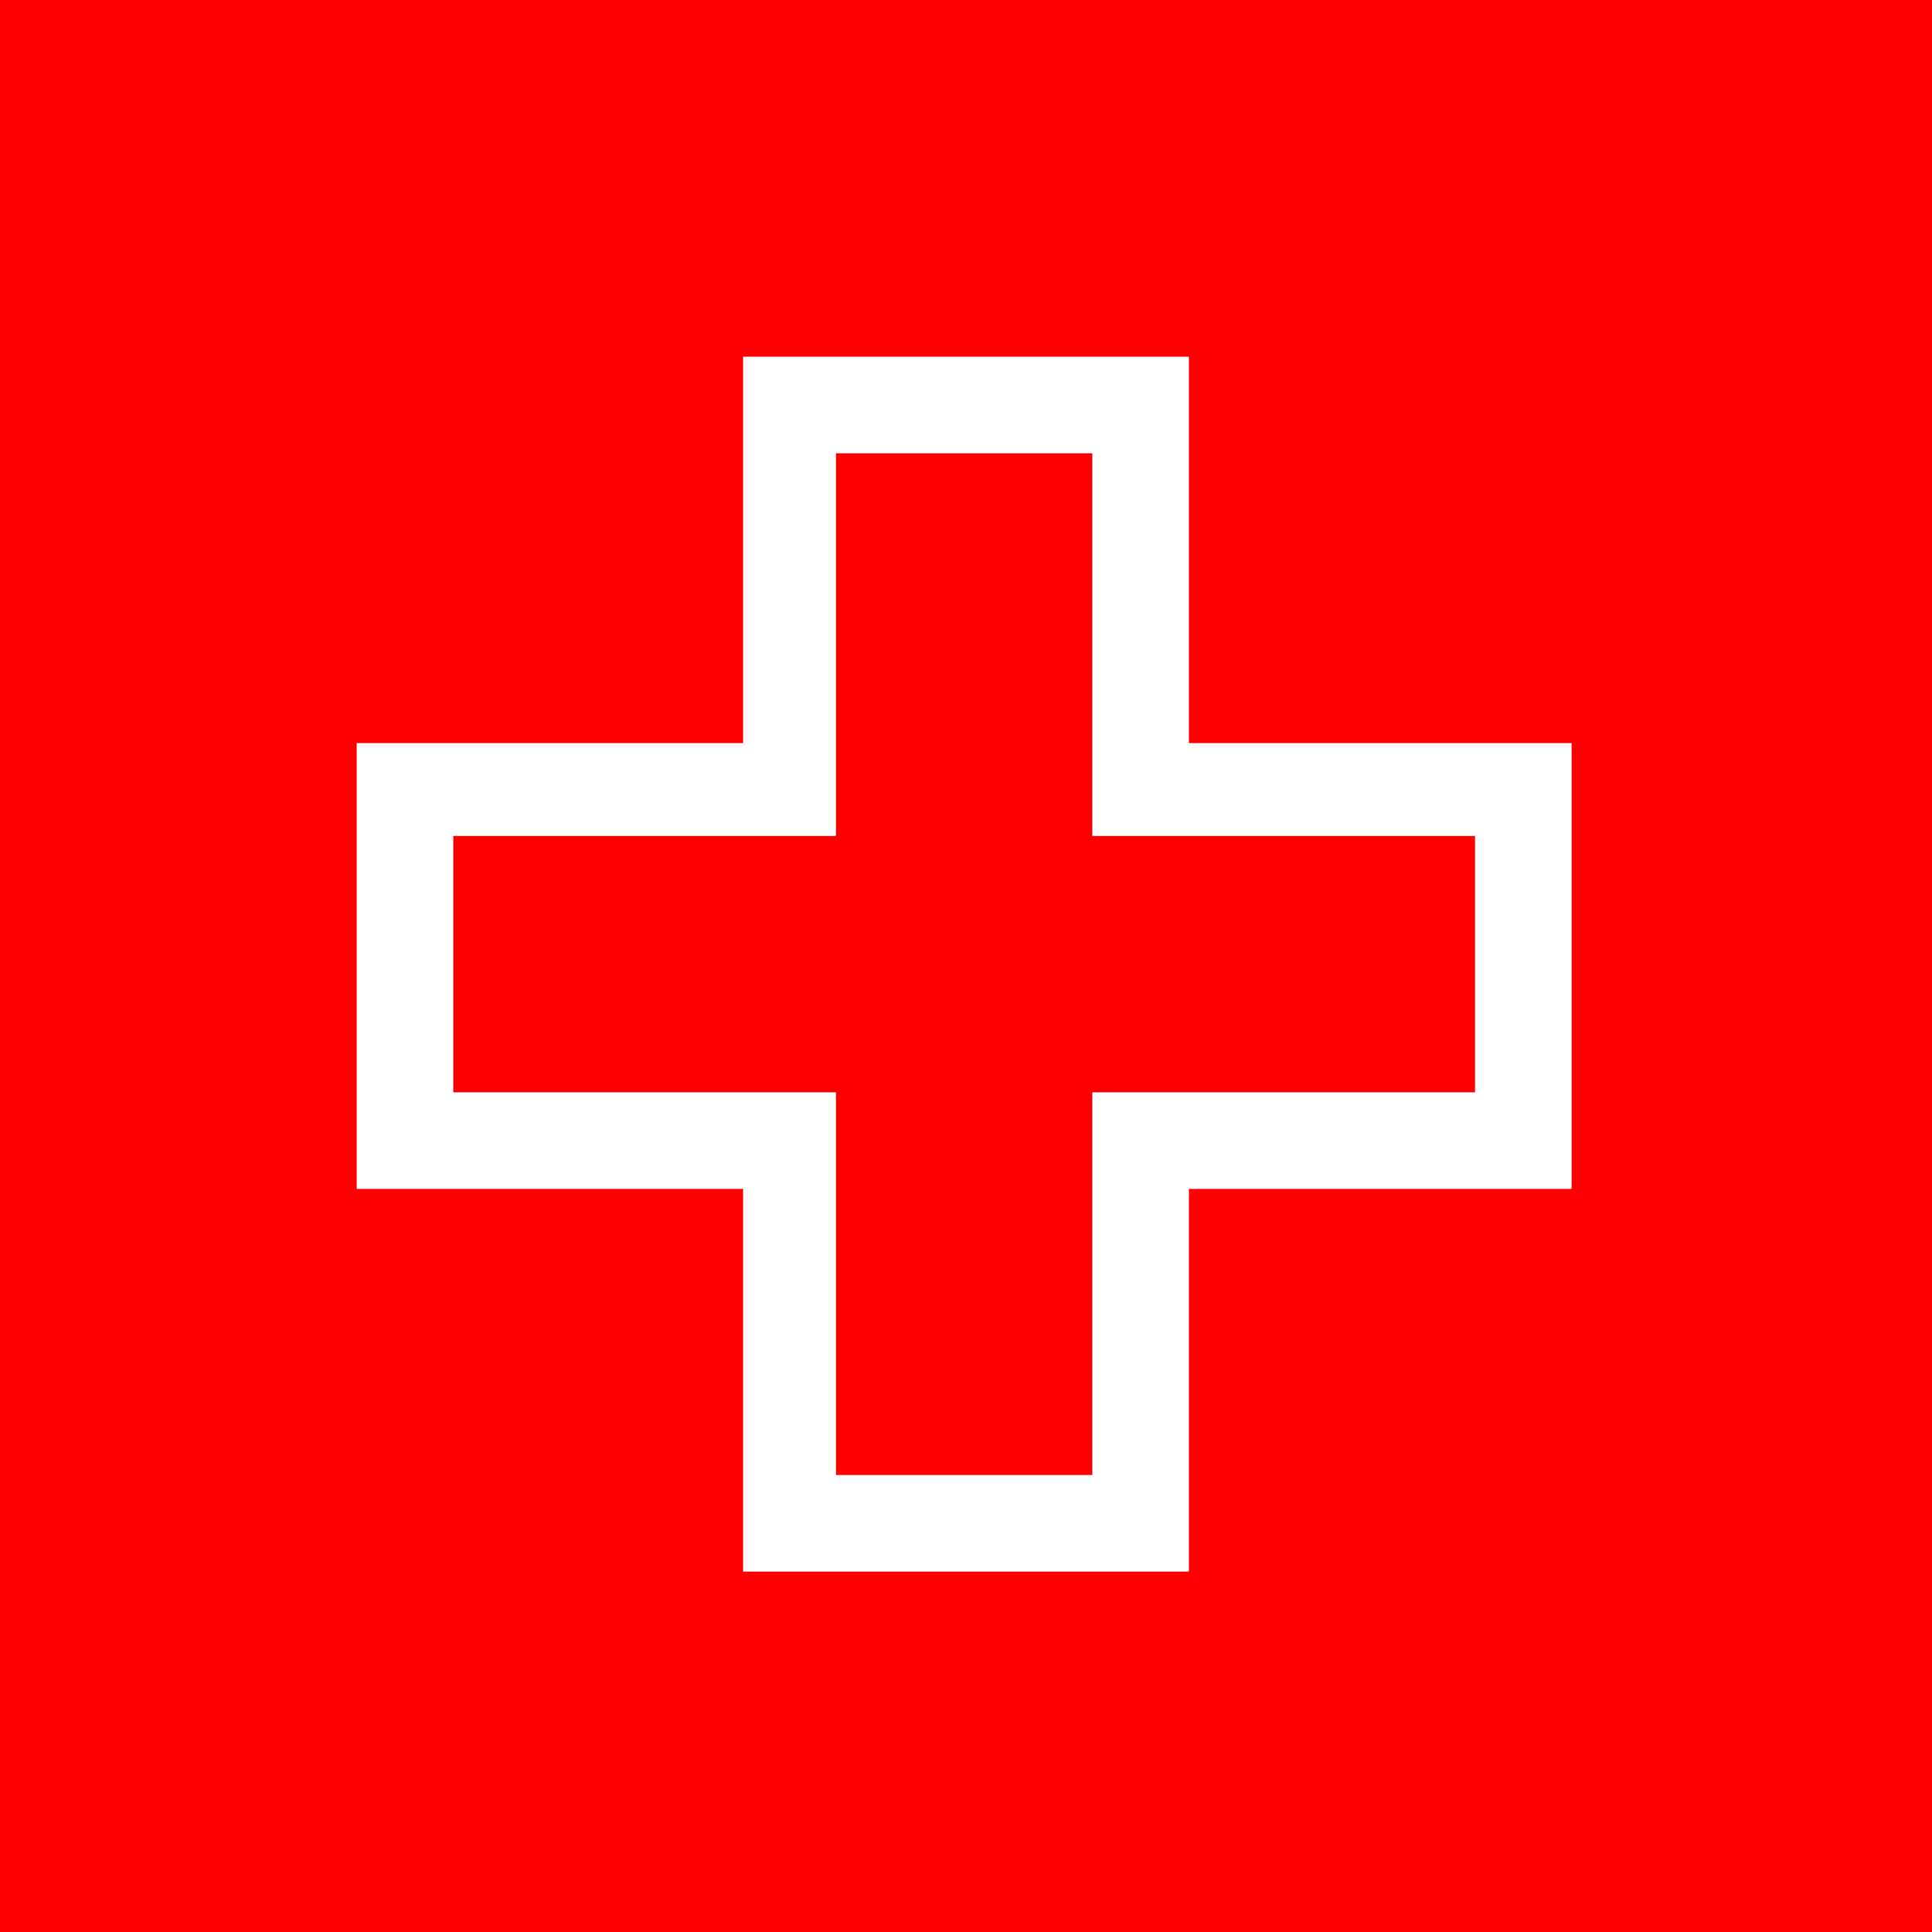 <?xml version="1.0" encoding="utf-8"?>
<!-- Generator: Adobe Illustrator 28.4.1, SVG Export Plug-In . SVG Version: 6.00 Build 0)  -->
<svg version="1.1" id="Ebene_1" xmlns="http://www.w3.org/2000/svg" xmlns:xlink="http://www.w3.org/1999/xlink" x="0px" y="0px"
	 width="52px" height="52px" viewBox="0 0 52 52" style="enable-background:new 0 0 52 52;" xml:space="preserve">
<rect x="0" y="0" width="52" height="52" fill="#333333" stroke="none"/>
<style type="text/css">
	.st0{fill:none;}
	.st1{fill:#FF0002;}
	.st2{fill:#FFFFFF;}
</style>
<rect class="st0" width="52" height="52"/>
<path class="st1" d="M52,0H0v52h52V0z"/>
<path class="st2" d="M29.4,12.2v10.3h10.3v6.9H29.4v10.3h-6.9V29.4H12.2v-6.9h10.3V12.2H29.4z M32,9.6H20V20H9.6V32H20v10.3H32V32
	h10.3V20H32V9.6z"/>
</svg>
